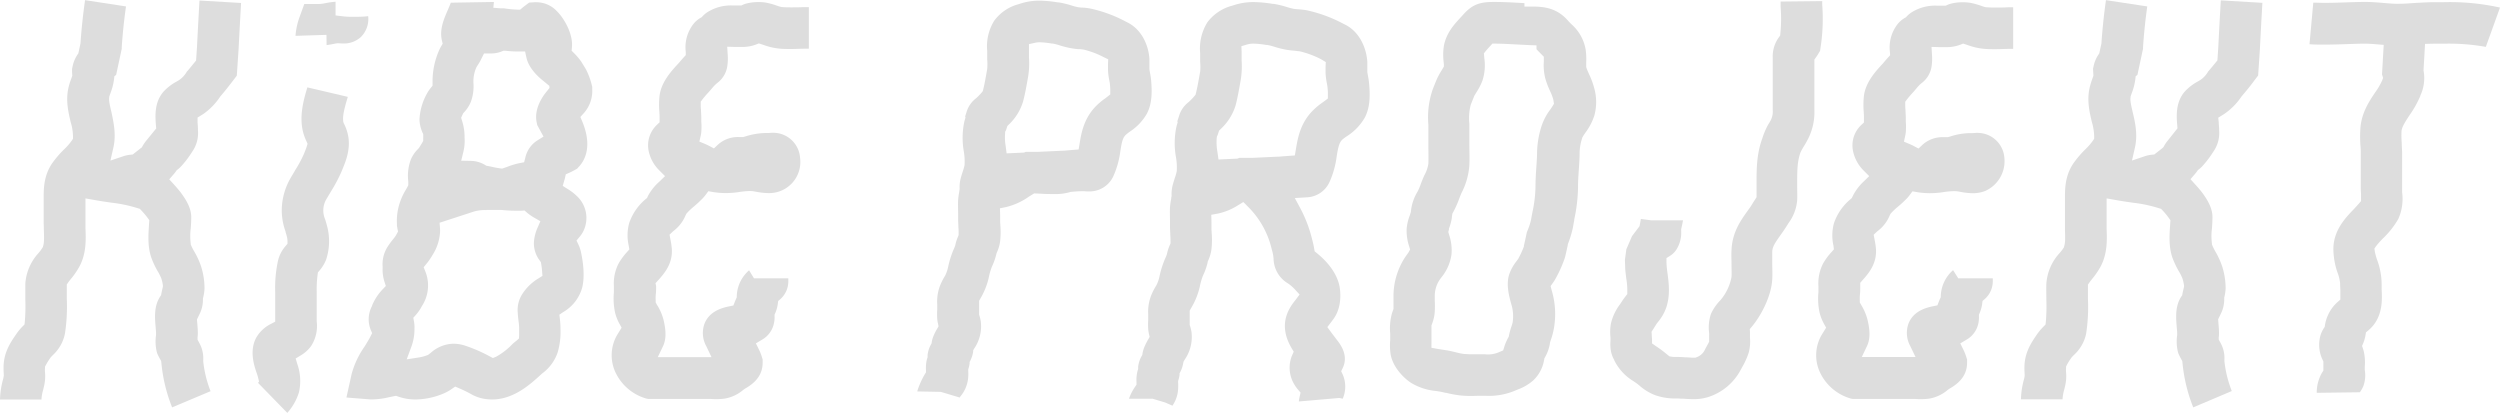 <svg xmlns="http://www.w3.org/2000/svg" viewBox="0 0 661.31 109.22"><defs><style>.cls-1{fill:#ddd;}</style></defs><g id="Layer_2" data-name="Layer 2"><g id="_Layer_" data-name="&lt;Layer&gt;"><path class="cls-1" d="M86.36,9.22l-8.19.26a18.12,18.12,0,0,1,1-4.78l1.32-3.64h3.87A9.62,9.62,0,0,0,86,.85,22.24,22.24,0,0,1,88.76.46l0,3.62,1.78.22a21.87,21.87,0,0,0,2.71.15c1.34,0,2.84,0,4.14-.18a6.69,6.69,0,0,1-1.93,5.52A6.61,6.61,0,0,1,90.7,11.5a10,10,0,0,1-1-.05h-.19l-.19,0c-.34,0-.81.12-1.24.2s-1.07.2-1.69.28Z"/><path class="cls-1" d="M68.25,101.27l.28-.34-.25-1a11,11,0,0,0-.38-1.25c-.66-1.92-2-5.9-.11-9.38a9.23,9.23,0,0,1,3.94-3.65l1.07-.57V83.9c0-1.15,0-2.28,0-3.4V77.28A33.87,33.87,0,0,1,73.53,69a9,9,0,0,1,2-3.9l.52-.61,0-.8a5.58,5.58,0,0,0-.16-1.09c-.1-.42-.23-.82-.35-1.21l0-.13a16.42,16.42,0,0,1-1-6.16,17.37,17.37,0,0,1,2.11-7.62c.47-.86,1-1.67,1.44-2.48A31.22,31.22,0,0,0,80.27,41l.11-.25c.25-.61.59-1.42.76-2l.22-.71-.3-.68a14.25,14.25,0,0,1-.77-2c-1.27-4.35,0-8.88,1-12.19a.14.14,0,0,1,0-.06L92,25.62l-.15.52C91,29,90.61,30.8,90.79,32l0,.22.09.21c0,.13.1.25.16.37l.05.11a12.23,12.23,0,0,1,1.09,3.52c.46,3.43-.78,6.39-1.68,8.55l-.09.24a40.93,40.93,0,0,1-2.9,5.49l-.06.11c-.4.66-.8,1.33-1.19,2A5.88,5.88,0,0,0,86,58c.19.61.38,1.24.55,1.92a15.5,15.5,0,0,1-.3,8.8,10.29,10.29,0,0,1-1.78,2.9l-.37.43-.08.56a29.51,29.51,0,0,0-.24,4.65v3.23c0,1.41,0,2.8,0,4.19,0,.09,0,.21,0,.35a9.83,9.83,0,0,1-1.4,6.38,9,9,0,0,1-2.85,2.62l-1.32.8.44,1.48a13.45,13.45,0,0,1,.43,7.46A14.73,14.73,0,0,1,76,109.22Z"/><path class="cls-1" d="M189.72,105.58c-.64,0-1.24,0-1.77-.06h-.21l-1,0h-12.7l-1,0c-.38,0-.77,0-1.14,0l-.49,0-.47-.1a12.91,12.91,0,0,1-8.06-6.77,10.68,10.68,0,0,1,.61-10.44l.94-1.53-.55-1a12,12,0,0,1-1.18-3,17.92,17.92,0,0,1-.31-5.39l0-.19c0-.41,0-.81,0-1.2v-.21a11.5,11.5,0,0,1,1.25-6,16.94,16.94,0,0,1,2.2-3l.64-.72-.17-1a12.21,12.21,0,0,1,.14-6,14.21,14.21,0,0,1,4.37-6.32l.33-.27.28-.6A13.72,13.72,0,0,1,174.47,48l1.45-1.41-1.44-1.44A10.14,10.14,0,0,1,171.6,40,7.44,7.44,0,0,1,173,33.87a8,8,0,0,1,.84-.92l.64-.6,0-1.14c0-.44,0-.88-.05-1.32v-.23a21.4,21.4,0,0,1,.06-4.5c.48-3.3,2.74-6,4.81-8.21.21-.21.4-.44.58-.66l.07-.09.88-1,.57-.62,0-.85a10,10,0,0,1,2.26-7.67,7,7,0,0,1,1.7-1.37l.28-.16.21-.24a7.2,7.2,0,0,1,1.17-1,11.62,11.62,0,0,1,6.84-1.84l1.3,0,.94,0,.42-.19a6.71,6.71,0,0,1,.88-.32,12.74,12.74,0,0,1,3.29-.39,10.8,10.8,0,0,1,2,.16,18.93,18.93,0,0,1,2.77.77,10.54,10.54,0,0,0,1.32.39l.08,0h.08c.64.06,1.41.08,2.33.08s2.19,0,3.31-.07l1.38,0v11l-1,0c-1.15,0-2.37.08-3.62.08s-2.47,0-3.49-.14a16.8,16.8,0,0,1-3.89-.94l-1.23-.4-.67.27a10.26,10.26,0,0,1-3.83.67h-.46l-1.22,0-2.19-.06.14,2.18a12.79,12.79,0,0,1-.07,2.64,6.78,6.78,0,0,1-2.67,4.75,4.34,4.34,0,0,0-.36.31,9.52,9.52,0,0,0-1,1.05c-.33.39-.66.78-1,1.15a25.15,25.15,0,0,0-1.64,1.92l-.4.54v.67c0,.43,0,1,.07,1.45,0,.67.08,1.43.08,2.21q0,.36,0,.75v.14a17.4,17.4,0,0,1,0,2.8,8.65,8.65,0,0,1-.14.91L185,37.45l1.53.64q.58.25,1.08.51l1.24.66,1-.94c.16-.15.34-.3.53-.45a7.9,7.9,0,0,1,5.05-1.62c.33,0,.62,0,.86,0h.33l.45-.13a19,19,0,0,1,5.62-.94H203l.24,0c.31,0,.7-.06,1.16-.06a7.85,7.85,0,0,1,1.58.15,7.12,7.12,0,0,1,5.66,6.49,8.24,8.24,0,0,1-8.39,9.32,18.5,18.5,0,0,1-3.3-.37l-.56-.1a7,7,0,0,0-1.09-.08,21.85,21.85,0,0,0-3,.3,23.25,23.25,0,0,1-3.32.24,20.86,20.86,0,0,1-3.42-.28l-1.19-.21-.74,1a8.8,8.8,0,0,1-.71.84,31.75,31.75,0,0,1-2.38,2.22,16.72,16.72,0,0,0-1.85,1.75l-.15.18-.2.42a9.86,9.86,0,0,1-3.14,4.07,2.86,2.86,0,0,0-.31.27l-.78.75.24,1.29a20,20,0,0,1,.35,2.33c.34,4-2,6.63-3.39,8.21l-.91,1,.16.78v0c0,.72,0,1.42-.07,2s-.07,1.27-.05,1.71V80l.23.41c0,.1.25.43.25.43a14.23,14.23,0,0,1,1.6,3.76c.49,2.1.93,4.79-.15,7L174,94.47h14.21l-1.37-2.87a7.21,7.21,0,0,1-.5-5.93c1.24-3.21,4.35-4.19,6.58-4.64l1.08-.22.39-1c.13-.33.26-.61.36-.85l.14-.3,0-.33a9.47,9.47,0,0,1,3.26-6.83l1.3,2.13h9.08c0,.26,0,.54,0,.82a6.28,6.28,0,0,1-2.11,4.68l-.57.49-.14,1a9,9,0,0,1-.64,2.2l-.18.42,0,.44a7.18,7.18,0,0,1-.2,2,6.48,6.48,0,0,1-3.15,4.2l-1.59.95.82,1.66a12.45,12.45,0,0,1,.73,1.81l.24.79v.83c0,2.81-1.43,5-4.4,6.73l-.36.21-.41.31a10.24,10.24,0,0,1-4.76,2.25A14.84,14.84,0,0,1,189.72,105.58Z"/><path class="cls-1" d="M508.29,105.58c-.64,0-1.23,0-1.77-.06h-.21l-.94,0H492.66l-1,0q-.57,0-1.14,0l-.49,0-.47-.1a12.91,12.91,0,0,1-8.06-6.77,10.68,10.68,0,0,1,.61-10.44l.94-1.53-.55-1a12.35,12.35,0,0,1-1.18-3,17.64,17.64,0,0,1-.3-5.4v-.18c0-.42,0-.82,0-1.22v-.19a11.49,11.49,0,0,1,1.24-6,16.45,16.45,0,0,1,2.21-3l.64-.73L485,65a12.21,12.21,0,0,1,.14-6,14.22,14.22,0,0,1,4.38-6.32l.32-.28.29-.6A13.77,13.77,0,0,1,493,48l1.45-1.41-1.43-1.43A10.21,10.21,0,0,1,490.18,40a7.4,7.4,0,0,1,1.4-6.09,7.19,7.19,0,0,1,.84-.91l.64-.61,0-1.14c0-.45,0-.91-.05-1.36v-.19a22,22,0,0,1,.06-4.49c.48-3.31,2.74-6,4.82-8.22.2-.21.39-.44.57-.66l.08-.09c.25-.3.54-.64.87-1l.57-.62-.05-.85a10,10,0,0,1,2.26-7.67,7.15,7.15,0,0,1,1.71-1.38l.27-.15.21-.23a7.22,7.22,0,0,1,1.17-1,11.62,11.62,0,0,1,6.84-1.84l1.3,0,1,0,.41-.19a6.34,6.34,0,0,1,.89-.32,12.6,12.6,0,0,1,3.28-.39,12,12,0,0,1,2,.16,19.66,19.66,0,0,1,2.77.77,8,8,0,0,0,1.31.39l.08,0h.08c.65.06,1.41.08,2.34.08s2.18,0,3.3-.07l1.38,0v11l-.88,0c-1.25,0-2.48.08-3.74.08s-2.47,0-3.5-.14a16.8,16.8,0,0,1-3.89-.94l-1.23-.4-.67.27a10.2,10.2,0,0,1-3.81.67h-.49l-1.2,0-2.19-.06.13,2.18a12.9,12.9,0,0,1-.07,2.65,6.78,6.78,0,0,1-2.67,4.74l-.37.31a10.28,10.28,0,0,0-.93,1c-.35.41-.67.8-1,1.17a25.15,25.15,0,0,0-1.64,1.92l-.4.54v.67c0,.43,0,1,.07,1.45,0,.67.08,1.42.08,2.21,0,.24,0,.49,0,.75v.14a17.39,17.39,0,0,1,0,2.8,6.64,6.64,0,0,1-.14.91l-.35,1.62,1.53.65a11.08,11.08,0,0,1,1.09.52l1.24.65,1-.95c.16-.15.34-.3.53-.45a8,8,0,0,1,5.05-1.61c.33,0,.62,0,.85,0h.32l.59-.16a17.75,17.75,0,0,1,5.35-.91h.37l.25,0c.32,0,.71-.06,1.17-.06a7.82,7.82,0,0,1,1.57.15,7.11,7.11,0,0,1,5.66,6.49,8.62,8.62,0,0,1-5.05,8.71,8.72,8.72,0,0,1-3.34.61,18.5,18.5,0,0,1-3.3-.37l-.56-.1a7,7,0,0,0-1.08-.08,21.84,21.84,0,0,0-3.06.3,23.13,23.13,0,0,1-3.32.24,20.65,20.65,0,0,1-3.41-.28l-1.2-.21-.74,1a10.38,10.38,0,0,1-.7.84,31.81,31.81,0,0,1-2.39,2.22,17.78,17.78,0,0,0-1.85,1.74l-.15.19-.2.42a9.86,9.86,0,0,1-3.14,4.07,3.73,3.73,0,0,0-.3.26l-.79.75.24,1.26c.14.75.28,1.51.36,2.37.33,4-2,6.63-3.39,8.21l-.76.87v1c0,.72,0,1.42-.07,2s-.06,1.24-.05,1.68V80l.23.42.26.44A14.05,14.05,0,0,1,494,84.57c.5,2.1.93,4.79-.15,7l-1.36,2.86h14.21l-1.38-2.87a7.25,7.25,0,0,1-.49-5.93c1.23-3.21,4.34-4.19,6.58-4.64l1.08-.22.39-1c.12-.33.25-.61.36-.84l.14-.3,0-.33a9.49,9.49,0,0,1,3.26-6.84L518,73.62h9.14c0,.26,0,.54,0,.81A6.28,6.28,0,0,1,525,79.12l-.57.49-.13,1a9.27,9.27,0,0,1-.65,2.22l-.17.41v.45a7.49,7.49,0,0,1-.19,2,6.51,6.51,0,0,1-3.16,4.2l-1.59.95.82,1.66a12.79,12.79,0,0,1,.73,1.8l.25.8v.83c0,2.81-1.43,5-4.39,6.73l-.36.21-.43.32a10.15,10.15,0,0,1-4.75,2.24A14.74,14.74,0,0,1,508.29,105.58Z"/><path class="cls-1" d="M248.88,103.66l-6.26-.12a22.4,22.4,0,0,1,2-4.53l.32-.51,0-.6a10.33,10.33,0,0,1,.14-2.35,7.4,7.4,0,0,1,.21-.81l.08-.24v-.24c0-.11,0-.23,0-.35a7.37,7.37,0,0,1,.88-2.76l.16-.3.06-.33a6.76,6.76,0,0,1,.48-1.68,13.9,13.9,0,0,1,.94-1.86l.38-.68-.16-.76a7.24,7.24,0,0,1-.19-1.21,17.65,17.65,0,0,1,0-2.4c0-.32,0-.58,0-.82v-.56a11.86,11.86,0,0,1,.75-5,17.41,17.41,0,0,1,1.35-2.65,9.88,9.88,0,0,0,.85-2.59,24.91,24.91,0,0,1,1.25-4l.13-.3a8.22,8.22,0,0,0,.45-1.15,11.34,11.34,0,0,1,.74-2.32l.14-.36v-.38c0-.47,0-1.15-.06-1.69,0-.72-.07-1.42-.07-2.1,0-.5,0-1,0-1.52,0-1.09-.07-2.32,0-3.6a18.56,18.56,0,0,1,.3-2.18l0-.13a5.07,5.07,0,0,0,.09-.54l0-.12v-.12a8.76,8.76,0,0,1,.25-2.46c.15-.61.36-1.28.56-1.91a13.82,13.82,0,0,0,.5-1.77,15.93,15.93,0,0,0-.19-3.54,20.92,20.92,0,0,1,.07-7.68,8.15,8.15,0,0,1,.21-.82l.15-.5-.08-.33.44-1.39A7.1,7.1,0,0,1,258.19,26l.09-.08a16.13,16.13,0,0,0,1.44-1.49l.26-.34.1-.41c.35-1.39.62-2.95.89-4.46l.17-1a13.26,13.26,0,0,0,0-2.47c0-.58,0-1.11,0-1.63v-.66a12.82,12.82,0,0,1,1.87-8,11.72,11.72,0,0,1,6.47-4.36l.14-.05A16.42,16.42,0,0,1,275,.17a32.73,32.73,0,0,1,4.8.46l.26,0a24.29,24.29,0,0,1,3.35.81,14.64,14.64,0,0,0,1.79.47c.33.05.67.09,1,.11l.17,0c.61,0,1.29.11,2.05.24a36.08,36.08,0,0,1,9.45,3.49l.34.17c4.05,2,5.68,6.48,5.84,9.75,0,.68,0,1.27,0,1.75v.13c0,.2,0,.4,0,.6v.1c0,.13.08.61.15,1a20.31,20.31,0,0,1,.3,2c.25,2.93.3,6-1.07,8.72a13.79,13.79,0,0,1-4.5,4.81,12.19,12.19,0,0,0-1.24,1l-.09.1c-.68.79-.89,1.94-1.24,4.08a23.38,23.38,0,0,1-1.81,6.56,6.92,6.92,0,0,1-6.61,4.11c-.34,0-.7,0-1.07-.05a4.64,4.64,0,0,0-.48,0h-.15c-.82,0-1.7.07-2.56.14l-.49.05-.21.06a13.68,13.68,0,0,1-4.25.5c-1,0-2.14,0-3.31-.09l-1.87-.08-.5.31-.9.56a17.76,17.76,0,0,1-6,2.74l-1.64.33.05,1.68c0,.42,0,.85,0,1.27s0,.89.05,1.35v.14a22.29,22.29,0,0,1-.07,4.44,10.56,10.56,0,0,1-.82,2.76l-.07.16-.1.33a16.75,16.75,0,0,1-1.12,3.22l-.11.26a15.35,15.35,0,0,0-.67,2.26,18.9,18.9,0,0,1-2.18,5.77c-.08.13-.14.24-.2.35l-.27.47,0,.76c0,.26,0,.51,0,.77s0,.8,0,1.22l0,.92.09.3a12,12,0,0,1,.34,1.42,10.42,10.42,0,0,1-1.73,7.25l-.28.49,0,.37a7,7,0,0,1-.22,1,8.55,8.55,0,0,1-.54,1.36l-.17.32,0,.36a5.89,5.89,0,0,1-.11.65,4.38,4.38,0,0,1-.15.6l-.11.35,0,.38a13.61,13.61,0,0,1,0,1.61,8.81,8.81,0,0,1-2,5.09l-.15.18-.09.2Zm17-68.79,0,.35a13.52,13.52,0,0,0,.16,3.51l.23,1.84,4.6-.21.47-.19,1,0h.33c.53,0,1.13,0,1.76,0h.08l6.49-.3c.57,0,1.13-.07,1.69-.12l1.06-.09,1.57-.12.26-1.54c.42-2.58,1-6.12,3.76-9.32a17.2,17.2,0,0,1,3.08-2.7l1.27-1V24c0-.45,0-1-.1-1.79,0-.2-.09-.59-.15-.93a17.6,17.6,0,0,1-.35-2.79c0-.49,0-1,0-1.48l.06-1.32-1.19-.57a22.88,22.88,0,0,0-5.31-2c-.36-.06-.71-.09-1.07-.12l-.15,0c-.57,0-1.22-.11-1.94-.22a23.39,23.39,0,0,1-3.2-.79,15.83,15.83,0,0,0-1.81-.47l-.27,0a22.8,22.8,0,0,0-3.15-.34,5.77,5.77,0,0,0-1.28.14l-1.59.35,0,2.39c0,.35,0,.7,0,1v.19a21.69,21.69,0,0,1-.2,4.86l-.16.92c-.32,1.81-.68,3.86-1.2,5.82A13.93,13.93,0,0,1,266.8,33l-.33.33-.35,1.09Z"/><path class="cls-1" d="M308.21,106.47l-3.32-1-6.25,0a13.43,13.43,0,0,1,1.62-3.16l.37-.55,0-.67a9.65,9.65,0,0,1,.15-2.38,5.73,5.73,0,0,1,.21-.84l.08-.25,0-.25c0-.11,0-.23,0-.35a7.47,7.47,0,0,1,.92-2.83l.17-.3.05-.34a8.14,8.14,0,0,1,.5-1.74,16.66,16.66,0,0,1,1-2l.4-.69-.18-.77a10.85,10.85,0,0,1-.2-1.23,19.65,19.65,0,0,1,0-2.53c0-.34,0-.59,0-.83s0-.41,0-.6a11.9,11.9,0,0,1,.78-5,16.67,16.67,0,0,1,1.38-2.68,10,10,0,0,0,.89-2.68,25.43,25.43,0,0,1,1.32-4.15l.14-.33a7.64,7.64,0,0,0,.45-1.15,11.85,11.85,0,0,1,.79-2.43l.15-.36V64c0-.48,0-1.18-.06-1.74,0-.77-.08-1.5-.08-2.19,0-.47,0-.93,0-1.4v-.18c0-1.11-.06-2.38,0-3.69a19.79,19.79,0,0,1,.32-2.23l0-.13c0-.18.07-.37.1-.56l0-.16v-.16a9.43,9.43,0,0,1,.26-2.45c.18-.71.4-1.39.59-2a13.51,13.51,0,0,0,.52-1.84,15.8,15.8,0,0,0-.2-3.65,21.09,21.09,0,0,1,.07-7.91c.07-.28.13-.55.21-.81l.16-.51-.08-.34.47-1.45a7.13,7.13,0,0,1,2.38-3.49l.09-.07A14.86,14.86,0,0,0,316,25.36l.26-.33.1-.4c.36-1.44.65-3.08.93-4.66l.18-1a13.24,13.24,0,0,0,0-2.57c0-.58,0-1.13,0-1.67,0-.16,0-.68,0-.68a13.11,13.11,0,0,1,1.92-8.16A12,12,0,0,1,326,1.49l.15-.05a16.79,16.79,0,0,1,5.48-.89,33.44,33.44,0,0,1,5,.47l.28,0a24.64,24.64,0,0,1,3.42.82,16.76,16.76,0,0,0,1.91.5c.35.05.69.08,1,.11l.19,0c.64.06,1.36.12,2.15.25a37.49,37.49,0,0,1,9.76,3.58l.35.17c4.14,2,5.8,6.58,6,9.91,0,.7,0,1.34,0,1.81v.14c0,.2,0,.4,0,.61v.12c0,.13.1.62.17,1,.11.6.23,1.28.3,2.07.27,3,.31,6.17-1.1,8.93a14.2,14.2,0,0,1-4.63,4.9A11.49,11.49,0,0,0,355,37l-.09.1c-.77.88-1,2.31-1.33,4.29a23.61,23.61,0,0,1-1.87,6.71,6.9,6.9,0,0,1-6.09,4.1l-3.11.19L344,55.16a34.82,34.82,0,0,1,3.07,8.09,23.42,23.42,0,0,1,.55,2.47l.13.76.59.48c1.91,1.53,5.21,4.71,6,8.81.21,1.17.74,5.23-1.48,8.43-.29.42-.58.8-.84,1.14l-.91,1.18.88,1.21c.36.5.77,1,1.15,1.52l.11.15.72.94c1.85,2.46,2.26,4.8,1.22,7l-.42.87.41.86a8,8,0,0,1,0,6.4l-.86-.2-10.75.93a13.43,13.43,0,0,1,.23-1.34l.23-1-.64-.76A9.78,9.78,0,0,1,342,101a8.52,8.52,0,0,1-.27-6.86l.49-1.11-.53-.89c-.19-.33-.37-.66-.55-1-3-6,.12-10,1.63-11.89l1-1.34-1.14-1.25A11.34,11.34,0,0,0,340.75,75a7.76,7.76,0,0,1-3.86-6.55,10.41,10.41,0,0,0-.41-2.25l-.09-.32A23.2,23.2,0,0,0,330,54.56l-1.11-1.12-1.35.82a15.92,15.92,0,0,1-5.45,2.25l-1.68.31.05,1.71c0,.5,0,1,0,1.49s0,.87.05,1.32v.21a21.92,21.92,0,0,1-.07,4.55,11.06,11.06,0,0,1-.85,2.83l-.15.36,0,.17a16.15,16.15,0,0,1-1.13,3.24l-.13.3a15.86,15.86,0,0,0-.7,2.32,19.09,19.09,0,0,1-2.26,5.94l-.25.42-.26.48,0,.81c0,.25,0,.51,0,.78s0,.84,0,1.28c0,.18,0,.93,0,.93l.1.31a13.15,13.15,0,0,1,.36,1.49,10.55,10.55,0,0,1-1.78,7.36l-.31.54L313,96a7.74,7.74,0,0,1-.23,1,7.53,7.53,0,0,1-.58,1.43l-.17.33,0,.36a4.56,4.56,0,0,1-.11.68,4.28,4.28,0,0,1-.16.62l-.11.37,0,.38a13.22,13.22,0,0,1,0,1.69,8.5,8.5,0,0,1-1.5,4.45Zm13.71-70.39-.06.34a14.35,14.35,0,0,0,.18,3.77l.28,2,5-.23.52-.2,1.31,0c.57,0,1.22,0,1.91,0h.16l6.62-.31c.59,0,1.16-.07,1.73-.12h.13l1.25-.1,1.57-.11.26-1.56c.48-2.86,1.07-6.43,3.91-9.7a17.94,17.94,0,0,1,3.17-2.76l.6-.44.8-.61v-1c0-.5,0-1.15-.11-2,0-.19-.09-.62-.16-1a17.87,17.87,0,0,1-.35-2.82c0-.5,0-1,0-1.49l.06-1.32-1.19-.72a24.44,24.44,0,0,0-5.76-2.14c-.32,0-.8-.1-1.3-.14s-1.27-.12-2-.23a25.24,25.24,0,0,1-3.29-.8,15.9,15.9,0,0,0-1.93-.5l-.29,0a23.15,23.15,0,0,0-3.31-.35,6.46,6.46,0,0,0-1.76.23l-1.49.45.06,1.55c0,.33,0,.62,0,.9s0,.75,0,1.13V16a23.26,23.26,0,0,1-.21,5l-.18,1c-.33,1.86-.7,4-1.24,6a14.22,14.22,0,0,1-4,6.22l-.35.36-.19.62-.17.5Z"/><path class="cls-1" d="M389.3,104.74a27.7,27.7,0,0,1-3.05-.14,28.64,28.64,0,0,1-3.7-.69l-.18,0c-.49-.12-1-.23-1.46-.32l-1-.16a15.5,15.5,0,0,1-6.49-2.06c-1.66-1-5-4-5.59-7.79a16.42,16.42,0,0,1-.09-3.59v-.18c0-.26,0-.51,0-.76s0-.54,0-.83a15,15,0,0,1,.44-5.24c.11-.36.22-.66.32-.94l.11-.31v-.32c0-.43,0-.93,0-1.45s0-1.16,0-1.73a18.87,18.87,0,0,1,2.81-9.77c.37-.59.74-1.09,1.06-1.53l.08-.11L373,66l-.26-.89a13.11,13.11,0,0,1-.65-4.57,12.68,12.68,0,0,1,.91-3.74l0-.11c.06-.15.11-.3.16-.45l.06-.22,0-.11A12.54,12.54,0,0,1,375,50.65a14.42,14.42,0,0,0,.84-2c.28-.72.58-1.51.95-2.3a8.85,8.85,0,0,0,1.05-3.08c.06-1.61,0-3.29,0-5.06,0-1.15,0-2.29,0-3.42,0-.54,0-1.09,0-1.64V33a22.66,22.66,0,0,1,1.12-9.28c.27-.71.56-1.43.85-2.14l.11-.27a18.16,18.16,0,0,1,1.43-2.7l.59-1,0-.63-.06-.6a15.25,15.25,0,0,1,.08-4.34c.65-3.33,2.72-5.59,4.24-7.24l.66-.72c2.12-2.38,3.83-3.51,7.8-3.56h.83c2.16,0,4.27.12,6.32.23l1.44.08,0,.91h2.08c3,0,6.47.31,9.46,3.74.27.3.53.57.78.82l.1.1a11.52,11.52,0,0,1,3.78,6.75,18.21,18.21,0,0,1,.14,3.35c0,.31,0,.7,0,.93v.31l.1.3c.15.46.4,1,.63,1.53a21.31,21.31,0,0,1,1.44,3.93,13.57,13.57,0,0,1,0,7,15.22,15.22,0,0,1-2.37,4.58c-.25.36-.58.85-.71,1.09l-.12.2-.06.23a13.1,13.1,0,0,0-.65,3.64c0,1.63-.12,3.2-.22,4.72s-.22,3.09-.2,4.52a43,43,0,0,1-1,8.54l0,.18c-.11.6-.22,1.2-.32,1.79l-.05.26a28.14,28.14,0,0,1-1.28,4.23l-.06.15,0,.15c-.2,1-.42,1.93-.64,2.89l-.13.5a33.29,33.29,0,0,1-2.33,5.3,12.24,12.24,0,0,1-.91,1.45l-.54.76.23.9.19.68A21.84,21.84,0,0,1,411,87.1a19.14,19.14,0,0,1-.71,2.65c-.12.36-.27.83-.3,1l0,.11a10.81,10.81,0,0,1-1.27,3.59,3.56,3.56,0,0,0-.24.48l0,.09,0,.1c0,.1-.07.22-.1.35l0,.12a9.54,9.54,0,0,1-2.86,5.09,13,13,0,0,1-4,2.34l-.44.18a17.86,17.86,0,0,1-8.08,1.5l-1.52,0H391Zm-6-44.12-.19.74.21.74a12.74,12.74,0,0,1,.64,5.17,12.26,12.26,0,0,1-2.67,6.1l-.1.12c-.17.24-.35.48-.51.74a7.71,7.71,0,0,0-1.15,4c0,.38,0,.78,0,1.18v.12a27.59,27.59,0,0,1,0,2.87,10.8,10.8,0,0,1-.69,3.18l-.18.51v.32c0,.28,0,.75,0,1.12s0,.91,0,1.35,0,.87,0,1.32L378.65,92l1.74.31,1,.16,1.43.22c.81.14,1.57.33,2.25.49a17.43,17.43,0,0,0,2.26.46c.53,0,1.15.08,1.94.08l1.57,0H391l1.85,0a7.27,7.27,0,0,0,3.71-.58l1.06-.45.28-.89c.09-.3.21-.63.35-1a15.68,15.68,0,0,1,.71-1.49l.15-.27.05-.3a19.38,19.38,0,0,1,.67-2.43c.12-.37.26-.82.3-1a11,11,0,0,0-.4-5c-.72-2.57-1.28-5.28-.52-7.69a11.89,11.89,0,0,1,2-3.6l.07-.1c.1-.13.2-.26.29-.4l.06-.09.05-.1a25,25,0,0,0,1.43-3.13l0-.11,0-.1c.23-1,.45-2,.67-3.05l.11-.51.2-.49a16.41,16.41,0,0,0,.9-2.78c.13-.75.25-1.4.38-2.06a34.43,34.43,0,0,0,.8-6.37c0-1.88.1-3.68.22-5.41.1-1.44.2-2.76.2-4a24.34,24.34,0,0,1,1.1-6.7,15.16,15.16,0,0,1,2.39-4.64c.19-.28.44-.64.59-.89l.39-.63-.11-.73c0-.12-.05-.3-.11-.56a13.54,13.54,0,0,0-.77-2,23.49,23.49,0,0,1-1.29-3.37,14.16,14.16,0,0,1-.4-4.52l0-1.27-.71-.72-.81-.82-.42-.45V12l-1.92-.07-3.36-.17c-1.92-.1-3.71-.2-5.49-.22h-.9l-.68.75c-.33.36-.77.84-1.06,1.2l-.5.62.11,1.31a13,13,0,0,1-.5,5.9,15.74,15.74,0,0,1-1.56,3.05c-.32.53-.49.81-.6,1l-.14.35c-.26.65-.53,1.31-.79,2a13.89,13.89,0,0,0-.37,5c0,.72,0,1.43,0,2.14,0,1,0,2,0,3V38c0,1.85.09,3.77,0,5.73a18.69,18.69,0,0,1-2.07,7.3c-.18.4-.39.93-.6,1.49a26.55,26.55,0,0,1-1.62,3.62l-.07.12-.13.26-.05.3-.09.65,0,.18a14,14,0,0,1-.79,2.87Z"/><path class="cls-1" d="M447.83,105.58c-.92,0-1.79-.06-2.63-.12l-.33,0c-.43,0-.83-.06-1.13-.06h-.22a15.82,15.82,0,0,1-5.67-.86,13.66,13.66,0,0,1-4.16-2.53l-.53-.43c-.28-.22-.57-.41-.87-.61l-.15-.11A13.41,13.41,0,0,1,427,95.29l0-.08-.05-.08a7.57,7.57,0,0,1-.84-2.39,10.08,10.08,0,0,1-.1-2.49l0-.23v-.08a4.41,4.41,0,0,0,0-.52v-.13a13.28,13.28,0,0,1,.13-3.77,13.57,13.57,0,0,1,2.32-4.93l.43-.64a16.53,16.53,0,0,1,1.06-1.5l.51-.66,0-.59a18.34,18.34,0,0,0-.26-3.45c-.11-.87-.22-1.72-.29-2.63l-.08-2.39.38-2.79,1.49-3.47,2-2.64.35-1.91,2.73.36h8.42q-.12.64-.27,1.35l-.06.25c-.06.29-.12.56-.16.81l0,.2v.2a8.27,8.27,0,0,1-1.11,4.68l-.11.18a5.49,5.49,0,0,1-1.73,1.73l-.94.59v1.11a25.47,25.47,0,0,0,.28,2.93c.35,2.7.74,5.74-.32,9a12.21,12.21,0,0,1-2.13,3.77l-.08.11a5.13,5.13,0,0,0-.43.58c-.21.34-.42.65-.63,1l-.64,1,.06.7c0,.52.06,1,.07,1.37l0,1,.82.58.55.37c.49.34,1.05.72,1.62,1.17l.7.56.55.45.39.3.49.08a7,7,0,0,0,1.22.07h.23c.83,0,1.69.06,2.43.11h.11c.55,0,1.27.09,1.75.09h.62l.32-.13a3.83,3.83,0,0,0,2-1.63l.52-1c.16-.28.38-.69.55-1l.24-.47,0-.54c0-.36,0-.72,0-1.07a4.75,4.75,0,0,0,0-.54v-.14a11.15,11.15,0,0,1,.49-5.09,12.84,12.84,0,0,1,2.51-3.62,13.23,13.23,0,0,0,2.92-6.14c.06-1,0-2.13,0-3.32s-.08-2.44,0-3.74c.17-4.68,2.39-7.8,4.17-10.3.48-.67,1-1.37,1.39-2.06.18-.29.36-.58.54-.85l.52-.81v-.57c0-.55,0-1.15,0-1.78s0-1.21,0-1.79c0-3.94.11-7.52,1.52-11.42A19.92,19.92,0,0,1,467.7,33c.35-.57.63-1,.8-1.4a5,5,0,0,0,.43-2.51c0-2,0-3.94,0-5.92V20.25c0-.75,0-1.5,0-2.24v-.15c0-.87,0-1.73,0-2.59a8.64,8.64,0,0,1,1.66-5.45l.31-.43.05-.53a39.91,39.91,0,0,0,.07-7l0-.45v-1l11-.12v.94a49.54,49.54,0,0,1-.4,11.09l-.17,1.13-.6,1c-.18.29-.35.55-.52.77l-.38.54,0,1.92c0,.86,0,1.73,0,2.59v3q0,2.91,0,5.82a15.65,15.65,0,0,1-1.5,7.3,24.81,24.81,0,0,1-1.3,2.34,17,17,0,0,0-.87,1.57c-.82,2.29-.88,4.55-.88,7.74,0,.43,0,.85,0,1.28v.21c0,1,.05,2.2,0,3.42a11.8,11.8,0,0,1-2.25,6l-.38.6c-.62,1-1.26,1.92-1.83,2.71-1.41,2-2.09,3-2.14,4.33,0,.92,0,1.91,0,3,0,1.32.09,2.82,0,4.34-.26,4.5-3,9.64-5.42,12.51l-.52.61.05.81c0,.33,0,.65,0,.94,0,.12,0,.26,0,.41v.12a11.41,11.41,0,0,1-.3,3.83,19,19,0,0,1-1.79,4l-.4.74a14.81,14.81,0,0,1-8.69,7.17A12.73,12.73,0,0,1,447.83,105.58Z"/><path class="cls-1" d="M45.53,107.76A42.07,42.07,0,0,1,42.69,96l-.06-.52-.21-.36q-.36-.61-.66-1.26l-.19-.42L41.45,93a11.88,11.88,0,0,1-.18-4.34l0-.13c0-.19,0-.36,0-.53v-.11c0-.15-.06-.81-.09-1.25-.2-2.26-.42-4.81.61-7.15l.26-.52c.07-.14.2-.35.33-.55l.23-.35.08-.41c.07-.4.16-.82.26-1.24l.14-.59,0-.36a10.77,10.77,0,0,0-.39-1.74,12.23,12.23,0,0,0-1-2,22.56,22.56,0,0,1-1.67-3.57c-1-2.89-.79-6-.63-8.52l.09-1.4-.42-.59a22.92,22.92,0,0,0-1.79-2.1L37,55.24l-.48-.14a36.62,36.62,0,0,0-6.82-1.46c-1.22-.17-2.73-.38-4.73-.74l-2.36-.42v6.13c0,.57,0,1.16,0,1.76.12,3,.25,6.59-1.53,10a20.37,20.37,0,0,1-2.28,3.36c-.26.32-.57.71-.77,1l-.36.51v.62c0,1,0,2,0,3.13a47.67,47.67,0,0,1-.49,9.26A10.51,10.51,0,0,1,14,93.91c-.21.22-.5.52-.59.63l-.08.1-.07.11a17.06,17.06,0,0,0-1.14,1.84L11.9,97v.44a5.5,5.5,0,0,0,0,1,11.28,11.28,0,0,1-.28,3.81c-.07.34-.16.69-.26,1.07a10.75,10.75,0,0,0-.39,2.36H0a22.48,22.48,0,0,1,.78-5.24l.09-.32L1,99.42l0-.26c0-.43-.07-1-.06-1.93,0-3.94,1.8-6.55,3.21-8.64l.09-.12A14.6,14.6,0,0,1,6,86.32l.48-.49.08-.69a48.6,48.6,0,0,0,.14-5.86c0-1.37,0-2.79,0-4.26a13.29,13.29,0,0,1,3.49-8.08,12,12,0,0,0,1.14-1.57l.05-.1,0-.1c.3-.78.31-2,.22-4.35,0-.76-.05-1.5-.05-2.21,0-2,0-3.93,0-5.89v-.13c0-2.67,0-6,2.18-9.3A27,27,0,0,1,17,39.47a15.73,15.73,0,0,0,2.08-2.41l.23-.38,0-.44a13.35,13.35,0,0,0-.61-3.93c-.61-2.6-1.31-5.54-.66-8.79a17.74,17.74,0,0,1,.78-2.63l.3-.85L19.06,19l0-.79.17-.78a8.66,8.66,0,0,1,1.28-3l.22-.32.57-2.68v-.14c.27-3.76.67-7.54,1.2-11.25L33.33,1.7c-.51,3.57-.89,7.2-1.13,10.82l0,.4-1.48,6.89-.47.37-.09.83a15.58,15.58,0,0,1-.92,3.58c-.13.36-.3.84-.34,1l0,.16c-.13.76.07,1.81.6,4C30,32.21,30.79,35.54,30,39l-.79,3.48,3.38-1.14a8.4,8.4,0,0,1,1.93-.41l.59-.06,1-.79c.39-.3.82-.63,1.12-.88L37.5,39l.18-.3a10.72,10.72,0,0,1,1-1.48l2.64-3.24-.07-.8c-.18-2.27-.5-6.07,2-8.93a13.18,13.18,0,0,1,3.51-2.7l.15-.09c.23-.13.44-.26.64-.4a6.59,6.59,0,0,0,1.66-1.76l.21-.34.26-.29c.61-.72,1.21-1.45,1.8-2.18l.39-.49.24-3.56c.2-4.09.43-8.22.66-12.3l11,.65c-.23,4-.45,8.14-.66,12.23l-.47,7-1,1.31c-1.05,1.39-2.16,2.78-3.31,4.13l-.07.08-.06.09a17.11,17.11,0,0,1-4,4.22c-.33.25-.66.47-1,.67l-.94.58v1.31c.05.6.09,1.16.1,1.63l0,.42a8.56,8.56,0,0,1-1.55,5.72,25.4,25.4,0,0,1-3,3.93,6.14,6.14,0,0,1-.82.73l-.25.19-.18.26a9.51,9.51,0,0,1-.63.81l-1.16,1.34,1.2,1.31c.67.74,1.23,1.4,1.71,2,2,2.63,2.9,4.69,2.91,6.7,0,1-.06,2-.13,2.92a16.09,16.09,0,0,0,0,4.14l0,.09,0,.09a14.86,14.86,0,0,0,.91,1.81,20.92,20.92,0,0,1,1.83,4,19.38,19.38,0,0,1,.9,5.84,12.66,12.66,0,0,1-.36,2.39l-.06.23v.23A8.42,8.42,0,0,1,52.83,83L52.1,84.5l.1,1.22c.06.78.13,1.58.13,2.33a11.32,11.32,0,0,1-.07,1.22l0,.6.5.92a8.3,8.3,0,0,1,1,4.43l0,.18,0,.18a30.09,30.09,0,0,0,1.94,7.9Z"/><path class="cls-1" d="M580.16,107.76A42.79,42.79,0,0,1,577.32,96l-.06-.52-.21-.36c-.23-.41-.45-.83-.65-1.26l-.19-.41-.12-.44a11.88,11.88,0,0,1-.18-4.34v-.13a5.11,5.11,0,0,0,0-.53v-.11c0-.15-.06-.82-.1-1.26-.19-2.25-.41-4.8.62-7.14l.25-.52c.08-.14.21-.35.34-.55l.23-.35.07-.41c.07-.4.17-.81.27-1.23l.14-.59,0-.37a12.78,12.78,0,0,0-.39-1.74,12.23,12.23,0,0,0-1-2,23.46,23.46,0,0,1-1.68-3.57c-1-2.89-.79-6-.62-8.52l.09-1.4-.42-.58A19.54,19.54,0,0,0,572,55.6l-.35-.36-.48-.14a36.53,36.53,0,0,0-6.81-1.46c-1.23-.17-2.74-.38-4.75-.74l-2.36-.42,0,6.13c0,.54,0,1.08,0,1.64v.15c.11,2.93.25,6.57-1.53,10a20.5,20.5,0,0,1-2.29,3.37c-.27.34-.57.71-.76,1l-.36.51v.62c0,1,0,2,0,3.13a46.86,46.86,0,0,1-.48,9.26,10.51,10.51,0,0,1-3.25,5.63c-.21.22-.51.53-.6.64l-.07.09-.06.1a14.78,14.78,0,0,0-1.15,1.86l-.18.38v.43a5.77,5.77,0,0,0,0,1,11.19,11.19,0,0,1-.28,3.79c-.07.34-.16.69-.27,1.08a11.28,11.28,0,0,0-.38,2.35h-11a22,22,0,0,1,.78-5.24l.09-.33.11-.63,0-.26c0-.4-.07-1-.06-1.93,0-3.94,1.8-6.55,3.21-8.64l.09-.13a15,15,0,0,1,1.8-2.14l.48-.49.08-.69a48.38,48.38,0,0,0,.14-5.85c0-1.4-.05-2.82,0-4.27a13.29,13.29,0,0,1,3.49-8.08A11.44,11.44,0,0,0,546,65.36l0-.09,0-.1c.31-.78.32-2,.23-4.34,0-.77,0-1.51,0-2.22,0-2,0-3.92,0-5.89v-.15c0-2.65,0-6,2.18-9.28a26.89,26.89,0,0,1,3.24-3.81,16.29,16.29,0,0,0,2.08-2.42l.23-.38,0-.44a13.89,13.89,0,0,0-.6-3.91c-.62-2.62-1.32-5.56-.67-8.81a18.84,18.84,0,0,1,.77-2.63l.3-.86L553.7,19l-.05-.79.17-.78a8.66,8.66,0,0,1,1.28-3l.21-.32.58-2.68v-.14c.26-3.77.66-7.54,1.19-11.25L568,1.7c-.5,3.57-.88,7.2-1.12,10.82l0,.39-1.48,6.9-.47.37-.09.83a15.64,15.64,0,0,1-.93,3.59c-.13.37-.29.83-.33,1l0,.08v.08c-.13.76.07,1.8.59,4,.58,2.45,1.36,5.78.58,9.23l-.79,3.48,3.38-1.14a8.83,8.83,0,0,1,1.93-.41l.6-.06,1-.79c.32-.24.79-.61,1.12-.88l.26-.23.18-.3a9.17,9.17,0,0,1,1-1.48L576,33.94l-.07-.8c-.19-2.27-.5-6.07,2-8.92a13.22,13.22,0,0,1,3.52-2.71l.15-.09c.22-.13.44-.26.64-.4a6.59,6.59,0,0,0,1.66-1.76l.21-.34.25-.29c.62-.72,1.22-1.45,1.81-2.18l.39-.49.24-3.56c.2-4.08.42-8.2.66-12.3l11,.65c-.24,4.07-.46,8.18-.66,12.23l-.47,7-1,1.31c-1,1.39-2.16,2.78-3.31,4.13l-.07.08-.06.09a17.11,17.11,0,0,1-4.05,4.22c-.34.25-.67.47-1,.67l-1.06.65.13,1.24c0,.6.09,1.16.1,1.63v.41a8.56,8.56,0,0,1-1.54,5.73,26.45,26.45,0,0,1-3,3.93,6.82,6.82,0,0,1-.82.73l-.25.19-.18.27c-.18.25-.39.52-.63.8l-1.16,1.34,1.19,1.31c.68.74,1.24,1.4,1.72,2,2,2.63,2.9,4.69,2.91,6.7,0,1-.07,2-.13,3a15.37,15.37,0,0,0,0,4.1l0,.09,0,.09A14.86,14.86,0,0,0,586,66.5a21.54,21.54,0,0,1,1.83,4,19.32,19.32,0,0,1,.9,5.84,12.5,12.5,0,0,1-.37,2.39l0,.23v.23a8.56,8.56,0,0,1-.88,3.78l-.73,1.49.09,1.21c.07.79.14,1.59.14,2.35,0,.43,0,.84-.07,1.21l0,.6.5.92a8.22,8.22,0,0,1,1,4.43v.18l0,.19a30.57,30.57,0,0,0,1.95,7.89Z"/><path class="cls-1" d="M612.83,103.91a10.62,10.62,0,0,1,1.3-5.15l.46-.74v-.56c0-.34,0-.68,0-1l0-.82-.18-.41a9.13,9.13,0,0,1-.57-6.57,7.6,7.6,0,0,1,.87-1.85l.23-.35.06-.4a10.3,10.3,0,0,1,.78-2.64,10.1,10.1,0,0,1,2.61-3.56l.69-.62,0-.91c0-.37,0-.79,0-1.13v-.1c0-.72-.07-1.41-.06-2.07a10.54,10.54,0,0,0-.63-2.76,19.28,19.28,0,0,1-1.15-6.78c.18-4.7,3.17-7.84,5.36-10.12.44-.46,1-1.09,1.44-1.58l.51-.59,0-.79c0-.27,0-.56,0-.8,0-.6-.07-1.19-.07-1.71V40.71c0-.63,0-1.4-.09-2.21a34.64,34.64,0,0,1,0-4.69c.32-4,2.31-7,3.9-9.36a18.1,18.1,0,0,0,1.86-3.2l.24-.64-.29-.93.45-7.81-1.94-.16c-1-.08-2-.16-2.93-.16h-.3c-1.52,0-3,.07-4.58.12-1.94.07-3.94.13-5.94.13-1.4,0-2.71,0-3.94-.1l1-11c.91,0,1.88.06,2.92.06,1.81,0,3.63-.06,5.55-.12,1.63-.06,3.25-.11,4.86-.13h.21c1.72,0,3.29.12,5,.27,1.19.1,2.3.2,3.36.22h.63c1.42,0,2.87-.11,4.42-.22C640.53.7,642.24.58,644,.58h2.35A61.42,61.42,0,0,1,661.31,2L657.56,12.4a55.87,55.87,0,0,0-11.1-.84h-2.9l-2.08.05-.39,6.85,0,.24a10.82,10.82,0,0,1-.85,6.57l0,.1a27.74,27.74,0,0,1-2.87,5.12c-1.43,2.15-2,3.21-2.11,4.18a24.87,24.87,0,0,0,.06,3.18c0,.92.1,1.86.1,2.83v9.15c0,.28,0,.58,0,.89v.17a13,13,0,0,1-1,7,22.36,22.36,0,0,1-3.89,5,23.09,23.09,0,0,0-2,2.22l-.44.63.1.77A16.52,16.52,0,0,0,628.9,69,19,19,0,0,1,630,75.08c0,.41,0,.83,0,1.27v.17c.15,2.86.38,7.65-3.57,10.92l-.57.47-.12.73a10.51,10.51,0,0,1-.62,2.17l-.3.7.24.71c.08.24.15.49.22.76a13.16,13.16,0,0,1,.26,4c0,.22,0,.63,0,.63l0,.25a8.37,8.37,0,0,1-.37,4.25,7.55,7.55,0,0,1-.94,1.66l-.6,0Z"/><path class="cls-1" d="M98.61,105.65l-.7,0-6.27-.5L93,99a23,23,0,0,1,3.4-7.27c.46-.74,1.16-1.86,1.62-2.77l.42-.84-.37-.86a7.45,7.45,0,0,1,.36-6.35l0-.12a14.14,14.14,0,0,1,2.81-4.28l.82-.86-.36-1.12a10.46,10.46,0,0,1-.49-3.48v-.59a8.61,8.61,0,0,1,1.42-5.34,20,20,0,0,1,1.39-1.88,9.36,9.36,0,0,0,.73-1l.54-1-.16-.74c0-.22-.09-.47-.13-.74l0-.5a15.17,15.17,0,0,1,.77-5.67,16.76,16.76,0,0,1,1.65-3.51l.33-.58L108,49,108,48a12.3,12.3,0,0,1,.7-5.86,8.87,8.87,0,0,1,1.93-2.78l.11-.12.12-.16c.22-.32.54-.86.81-1.31l.28-.49,0-.62v-.13a6.7,6.7,0,0,0,0-.72l0-.34-.15-.31a9.28,9.28,0,0,1-.83-3.33v-.38a15.6,15.6,0,0,1,2-6.75,8.74,8.74,0,0,1,1-1.47l.45-.56,0-1.22a20.25,20.25,0,0,1,1.63-7.9,11.36,11.36,0,0,1,.65-1.31l.4-.69-.19-.78c-.71-2.94.5-5.72,1.57-8.18.32-.74.57-1.35.77-1.88l11.4-.19-.15,1.53,2,.16.5,0,.32,0a31,31,0,0,0,3.54.34h.74l.57-.48c.2-.17.41-.34.63-.5l1.17-.88L141.28.6a5.58,5.58,0,0,1,.76,0,7.36,7.36,0,0,1,5.13,2.22c2.23,2.14,4.39,6.29,4.13,9.52l-.09,1.08.66.66a16.37,16.37,0,0,1,1.88,2.22L155,18.34a18.72,18.72,0,0,1,1.5,4l.16.63v.65A8.81,8.81,0,0,1,154.37,30l-.85.94.49,1.17c2.73,6.55.7,10.23-.75,11.85l-.61.67-.79.44c-.42.23-.85.45-1.29.64l-.9.4-.23,1c0,.12-.17.62-.17.62l-.41,1.45,1.28.8a13.93,13.93,0,0,1,2.41,1.84,7.92,7.92,0,0,1,1.78,9.29,7.06,7.06,0,0,1-1,1.52l-.83,1,.55,1.16a9,9,0,0,1,.6,1.75c.49,2.21,1.18,6.42.32,9.65a10.83,10.83,0,0,1-5,6.37l-1,.68.14,1.21a22.4,22.4,0,0,1,.15,2.44v.12a19.26,19.26,0,0,1-.75,6.23,11.43,11.43,0,0,1-3.91,5.41q-.33.27-.66.57c-2.65,2.42-7.06,6.45-12.77,6.45h0a12.34,12.34,0,0,1-2.75-.31,10.44,10.44,0,0,1-2.82-1.12l-.19-.11c-1.13-.6-2.09-1.06-3-1.44l-1-.43-.91.63a12,12,0,0,1-2.65,1.4,19.48,19.48,0,0,1-6.91,1.38,13.59,13.59,0,0,1-4.67-.79l-.5-.18-.53.1-1.51.31A19.39,19.39,0,0,1,98.61,105.65Zm30.07-50.08a10.7,10.7,0,0,0-3.2.35l-9.2,3,.12,1.56a8.85,8.85,0,0,1,0,1,12.68,12.68,0,0,1-2,6,16.73,16.73,0,0,1-1.6,2.31l-.73.9.43,1.08c.06.16.13.34.2.54a9.93,9.93,0,0,1-1.08,8.63A11.91,11.91,0,0,1,110,83.31l-.67.74.18,1a8.2,8.2,0,0,1,.13,1.83v.18a13.38,13.38,0,0,1-.88,4.8l-1.18,3.2,3.37-.53a10.47,10.47,0,0,0,2-.55l.26-.09.22-.16.53-.41a9.28,9.28,0,0,1,6-2.4,10,10,0,0,1,2.94.47,39.91,39.91,0,0,1,6.65,2.88l.84.44.87-.36A18.05,18.05,0,0,0,135.57,91c.33-.3.65-.57,1-.83l.71-.63.05-.83c0-.48,0-1.2,0-1.73v-.2a15.74,15.74,0,0,0-.15-1.74c-.09-.7-.16-1.35-.21-2.08v-.13a7.8,7.8,0,0,1,1.26-5.16,13.08,13.08,0,0,1,4.26-4.06l1-.64-.09-1.16a19,19,0,0,0-.24-2l-.08-.46-.27-.38a7.53,7.53,0,0,1-1.58-4.81,11.15,11.15,0,0,1,1-4l.71-1.64-1.54-.89a12.82,12.82,0,0,1-1.93-1.32l-.72-.63-.82.06c-.56,0-1.11,0-1.65,0-1.46,0-2.82-.12-3.72-.21h-3.87Zm-1.22-40.29a13.61,13.61,0,0,1-1.12,2l-.22.35-.09.15-.06.15a8.94,8.94,0,0,0-.74,3.44c0,.18,0,.36,0,.54a11.84,11.84,0,0,1-.71,5.11,9.11,9.11,0,0,1-1.81,2.74l-.2.23-.22.47-.31.7.23.76a13.85,13.85,0,0,1,.68,4.34v.16a12.36,12.36,0,0,1-.3,3.66L122,42.51l2.54.05a7.23,7.23,0,0,1,1.15.1,7.62,7.62,0,0,1,2.66,1l.3.18,1.09.2c.8.2,1.71.37,2.61.5l.45.06.44-.14,1-.35a19.74,19.74,0,0,1,3.16-.95l1.24-.24.32-1.21a7.23,7.23,0,0,1,3.21-4.58l1.6-1-1.66-3.05-.17-.84c-.71-3.63,1.85-7,2.38-7.68l1.1-1.37-.19-.2.18-.2-1.64-1.35c-1.43-1.12-3.91-3.41-4.52-6.21l-.35-1.61-1.65,0h-.5a28.4,28.4,0,0,1-3.08-.2l-.5,0-.47.19a7.49,7.49,0,0,1-2.94.53h-.39l-1.33,0Z"/></g></g></svg>